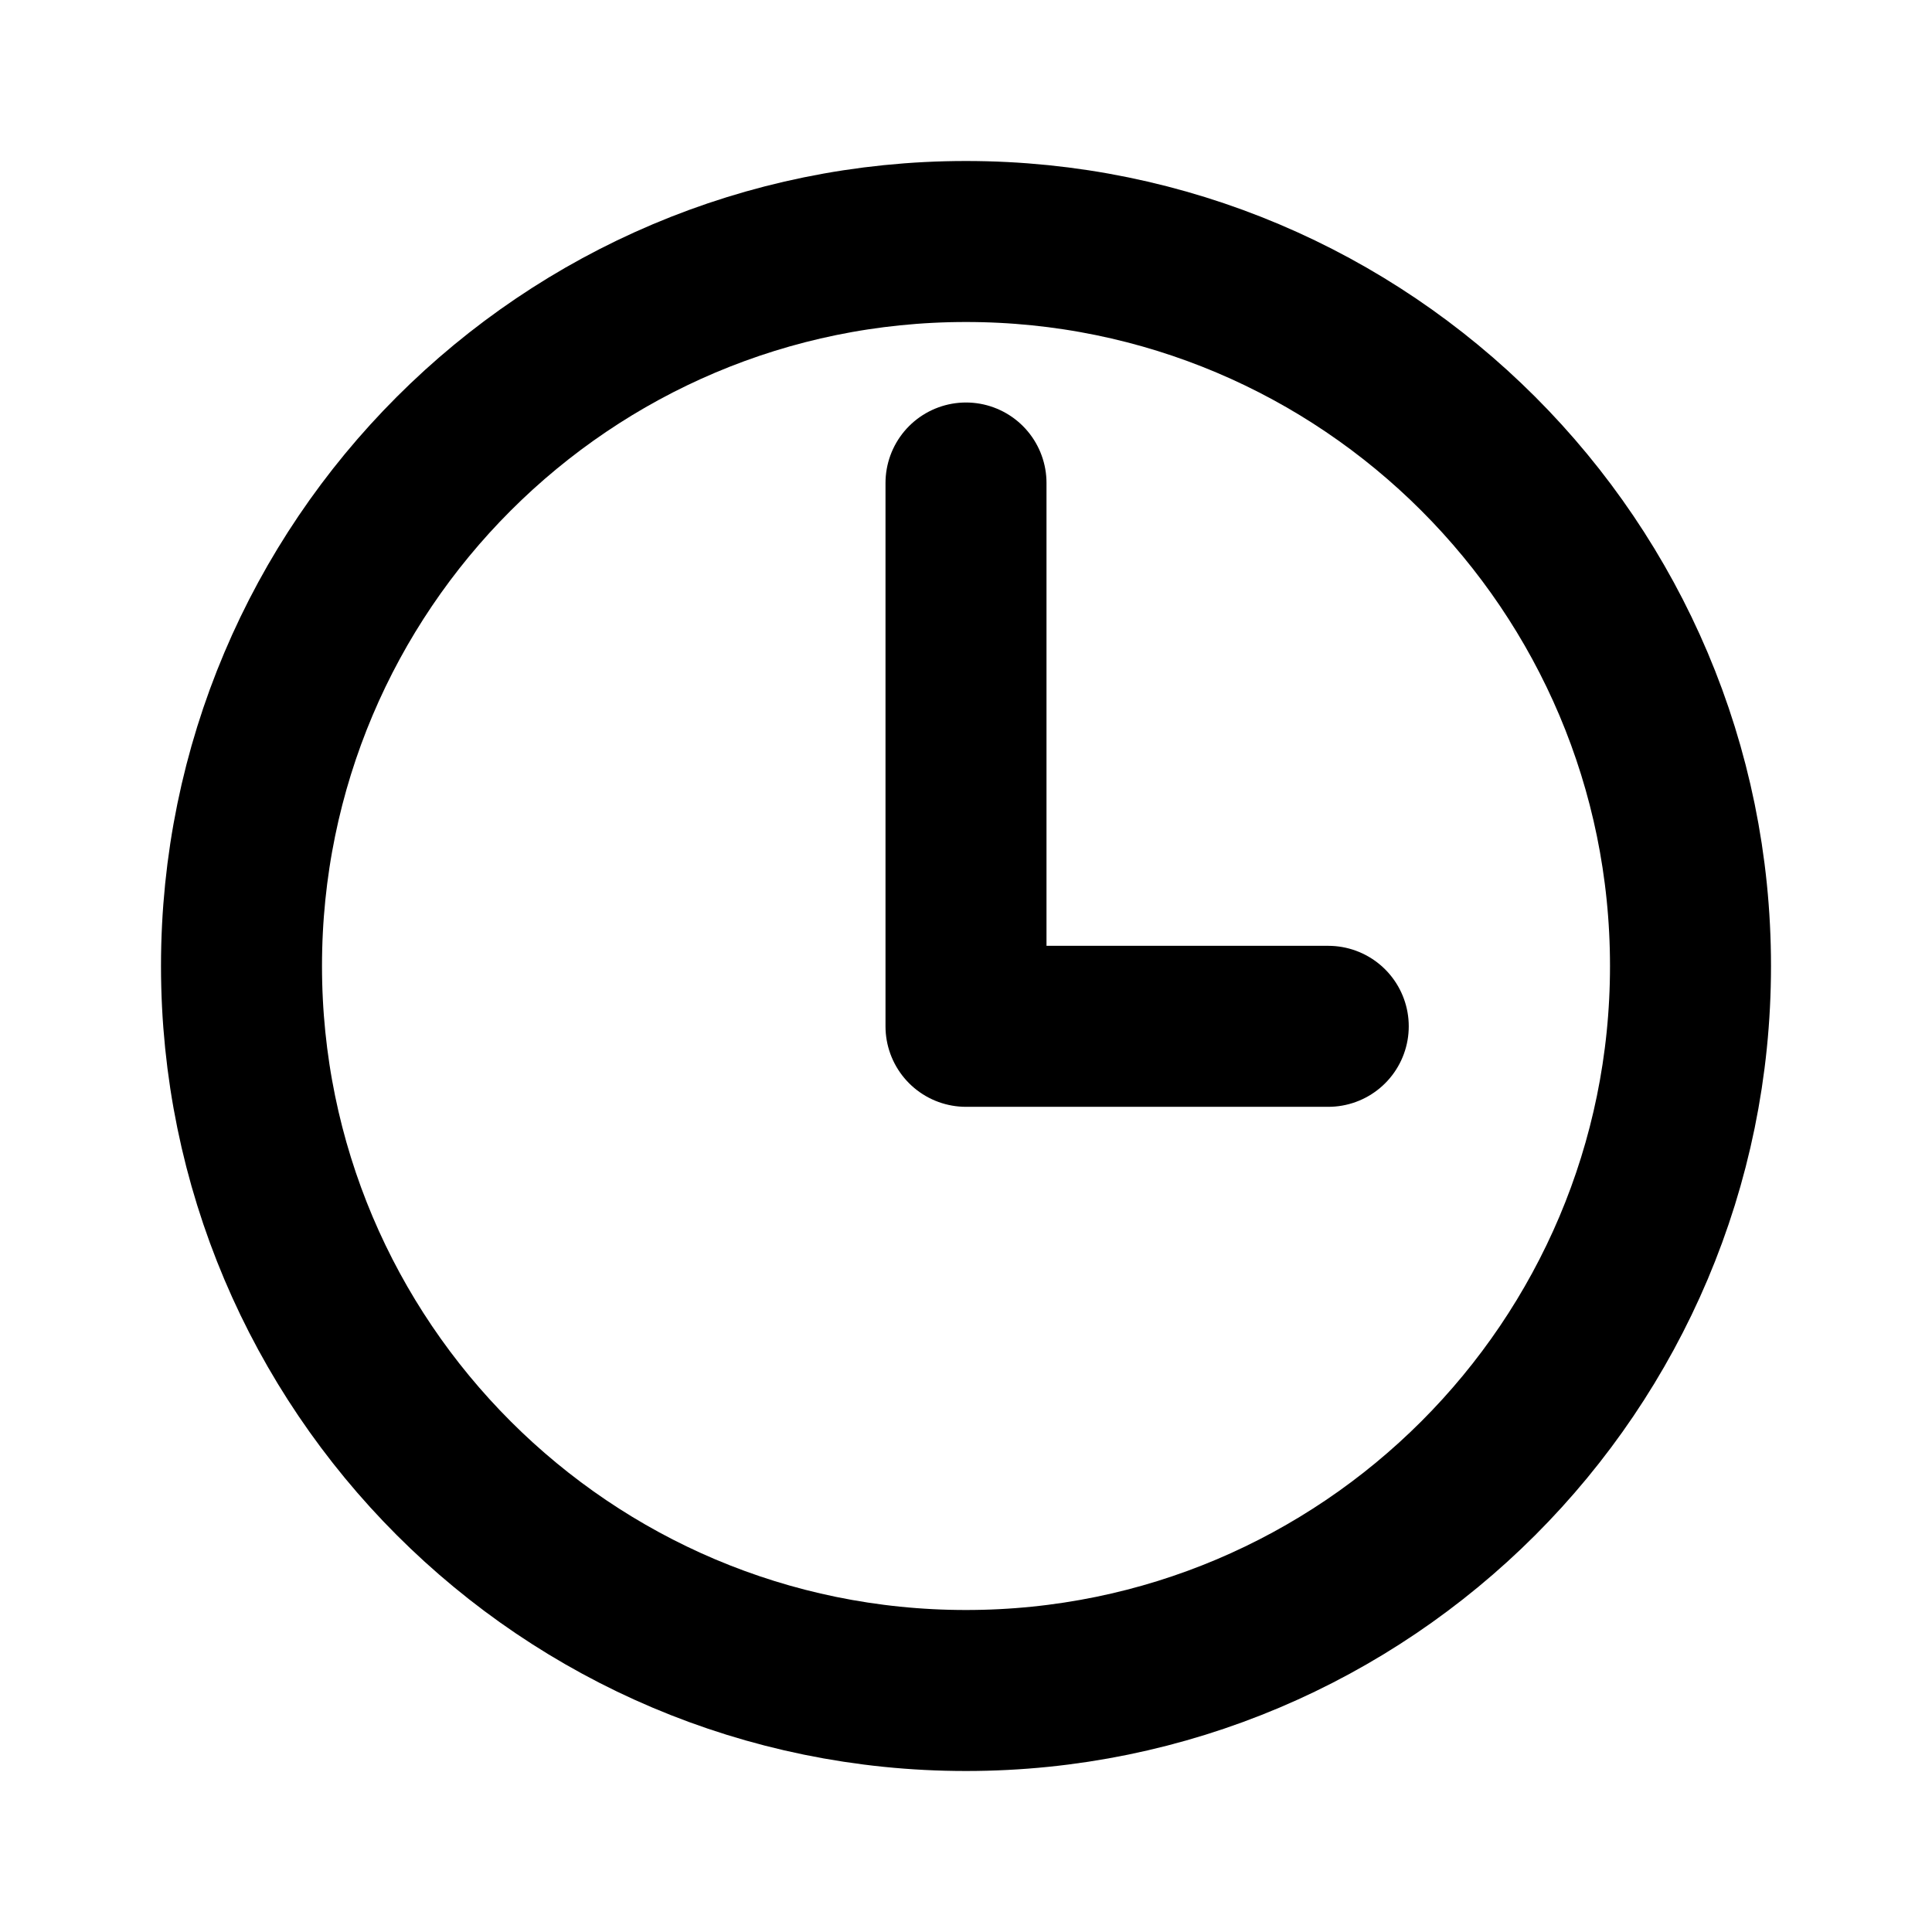 <svg width="18" height="18" viewBox="0 0 18 18" fill="none" xmlns="http://www.w3.org/2000/svg">
<path d="M9 2.25C5.273 2.25 2.25 5.273 2.25 9C2.25 12.727 5.273 15.75 9 15.75C12.727 15.75 15.75 12.727 15.75 9C15.75 5.273 12.727 2.25 9 2.25Z" stroke="black" stroke-width="1.5" stroke-miterlimit="10"/>
<path d="M9 4.5V9.562H12.375" stroke="black" stroke-width="1.5" stroke-linecap="round" stroke-linejoin="round"/>
</svg>
